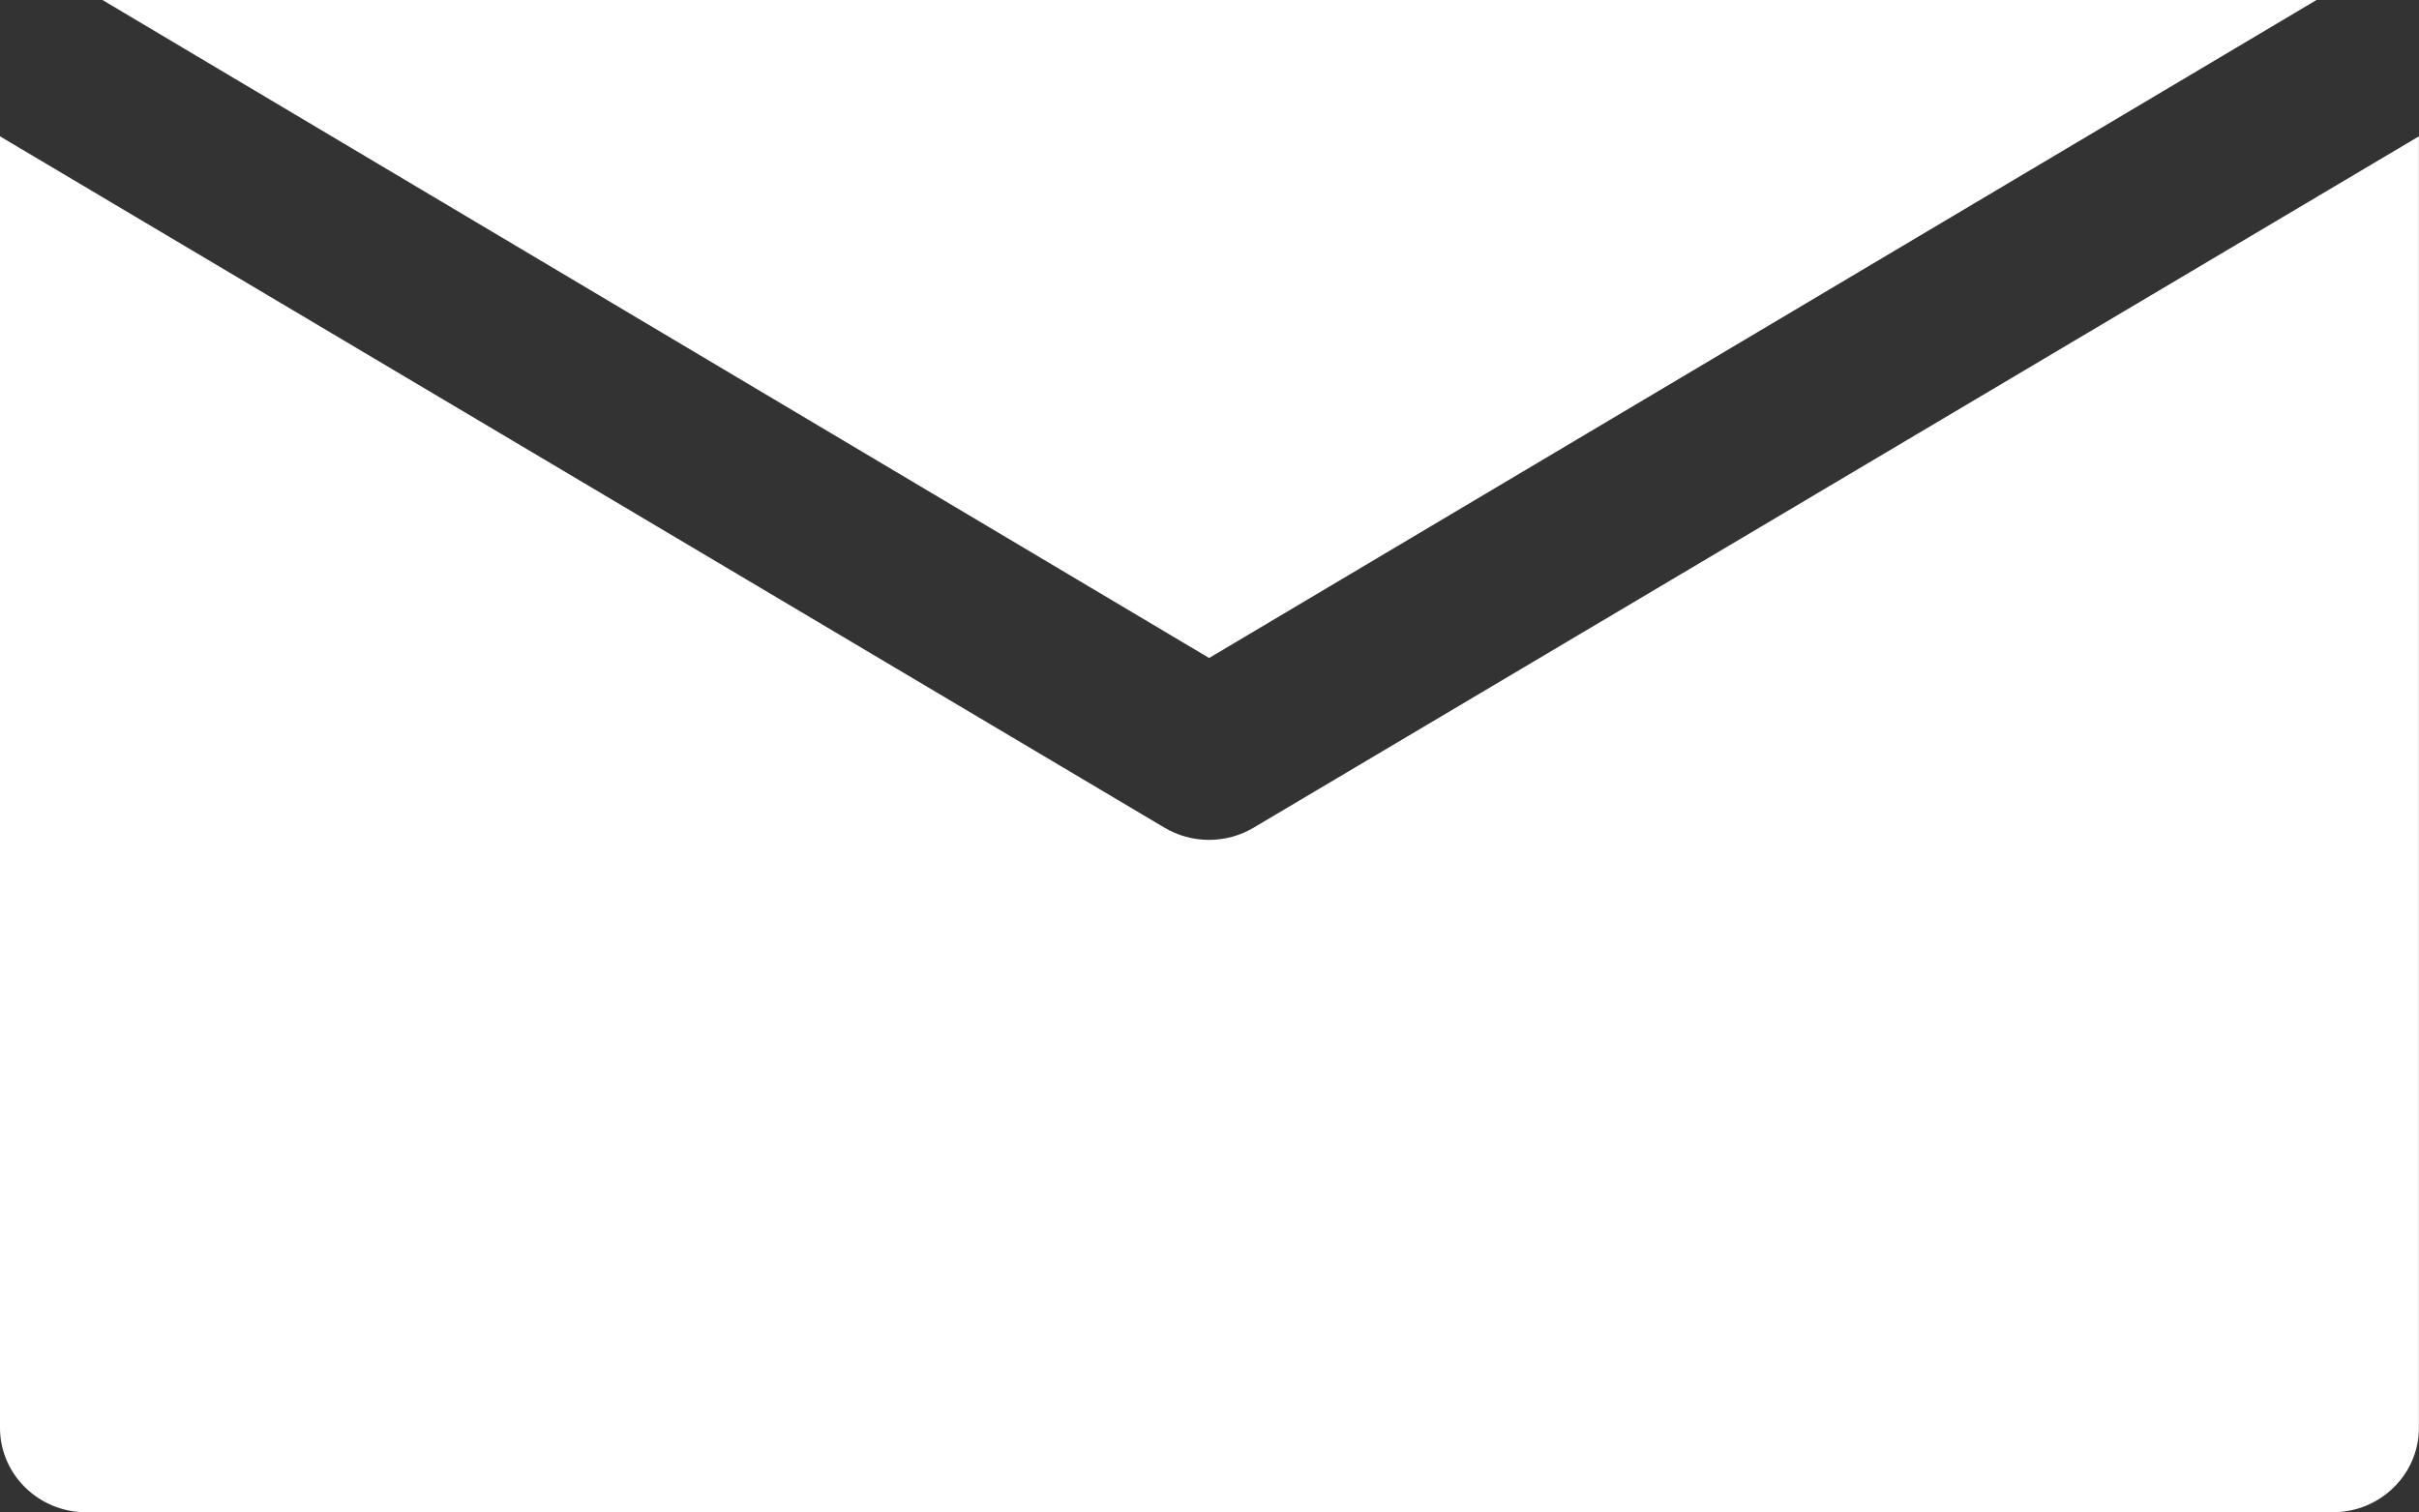 <svg xmlns="http://www.w3.org/2000/svg" id="Layer_2" data-name="Layer 2" viewBox="0 0 220.49 137.87">
  <rect x="0" y="0" width="220.49" height="137.87" fill="#333333" stroke="none"/>
  <defs fill="#ffffff">
    <style>
      .cls-1 {
        fill-rule: evenodd;
      }
    </style>
  </defs>
  <g id="Layer_1-2" data-name="Layer 1">
    <path class="cls-1" d="m0,12.43v117.75c0,4.24,3.52,7.69,7.83,7.69h204.82c4.31,0,7.83-3.45,7.83-7.69V12.43l-106.18,63.01c-2.51,1.51-5.68,1.51-8.19,0L0,12.43Zm110.21,47.56L9.34,0h201.81l-100.94,59.99Z" fill="#ffffff"/>
  </g>
</svg>